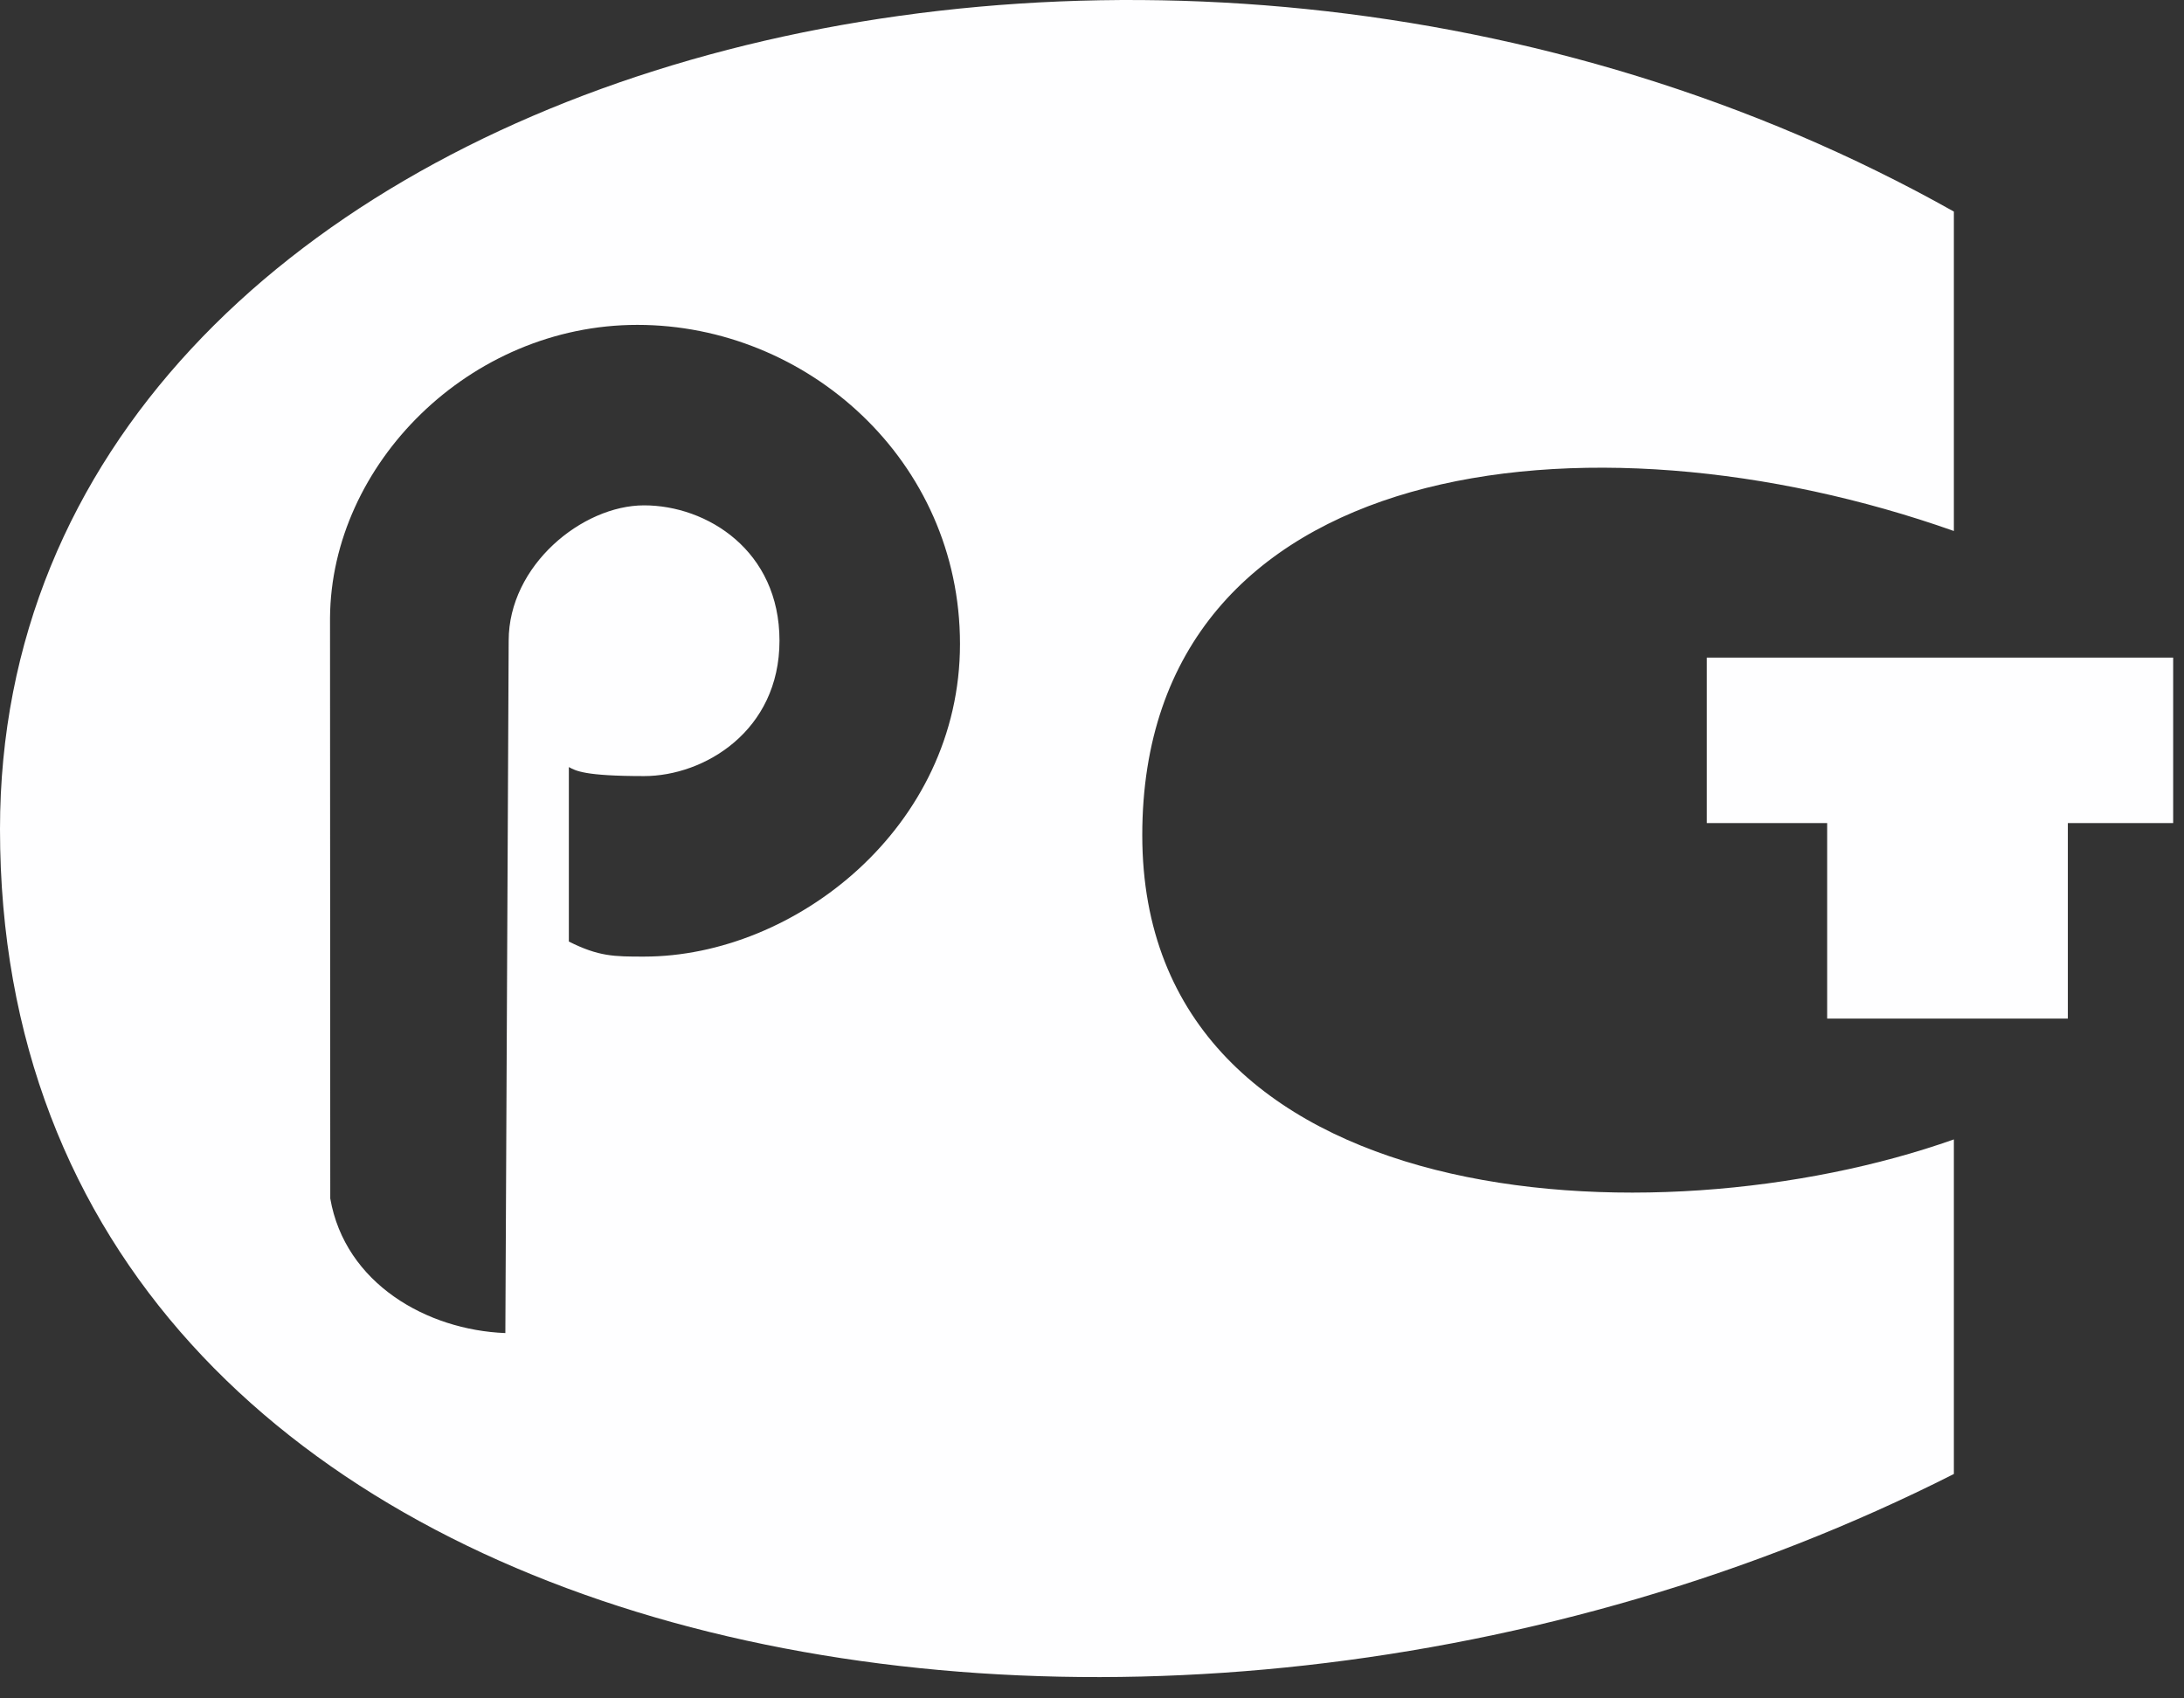 <?xml version="1.0" encoding="UTF-8"?> <svg xmlns="http://www.w3.org/2000/svg" width="54" height="42" viewBox="0 0 54 42" fill="none"><rect x="0" y="0" width="54" height="42" fill="#333333" stroke="none"/> <path fill-rule="evenodd" clip-rule="evenodd" d="M42.201 16.262V20.354H45.177V25.189H51.128V20.354H53.732V16.262H42.201Z" fill="#FEFEFF"></path> <path fill-rule="evenodd" clip-rule="evenodd" d="M48.31 13.131V5.232C28.244 -6.052 0 1.772 0 20.504C0 41.392 28.243 46.608 48.31 36.451V28.177C40.878 30.809 28.243 30.057 28.243 20.654C28.243 11.25 39.271 9.936 48.31 13.131ZM15.925 23.656C15.181 23.656 14.809 23.656 14.065 23.284V18.969C14.235 19.059 14.437 19.192 15.925 19.192C17.413 19.192 19.273 18.076 19.273 15.844C19.273 13.612 17.478 12.497 15.925 12.497C14.395 12.497 12.577 13.984 12.577 15.844L12.495 32.966C10.552 32.891 8.532 31.738 8.166 29.639L8.16 15.28C8.185 11.489 11.601 8.034 15.76 8.034C19.948 8.034 23.736 11.381 23.736 15.924C23.736 20.467 19.645 23.656 15.925 23.656Z" fill="#FEFEFF"></path> </svg> 